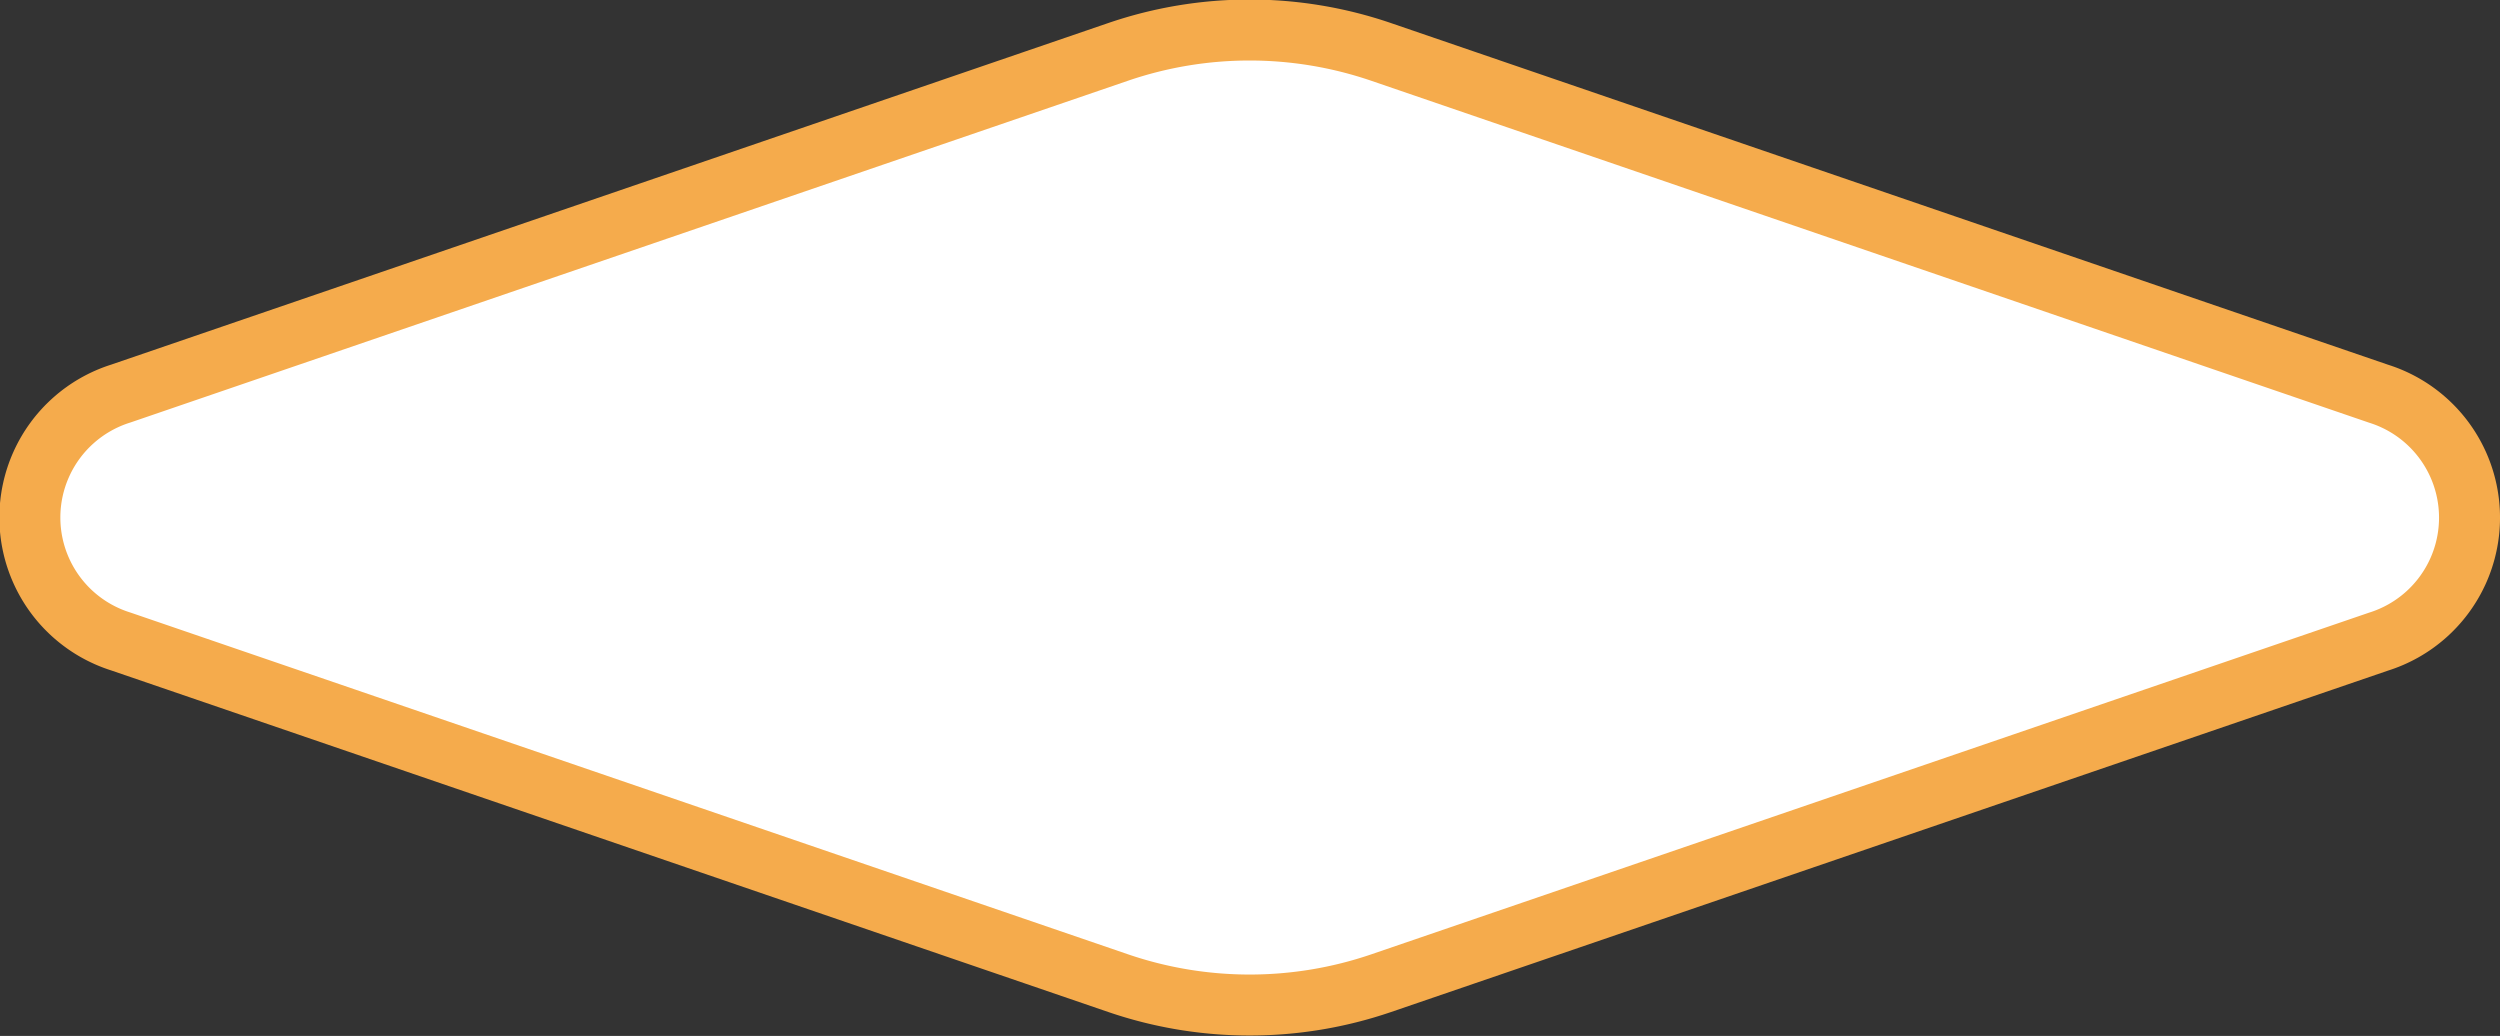 <svg xmlns="http://www.w3.org/2000/svg" width="123" height="50.969" viewBox="0 0 123 50.969">
  <rect x="0" y="0" width="123" height="50.969" fill="#333333" stroke="none"/>
  <defs>
    <style>
      .cls-1 {
        fill: #fff;
        stroke: #f5ab4c;
        stroke-linejoin: round;
        stroke-width: 3px;
        fill-rule: evenodd;
      }
    </style>
  </defs>
  <path id="bg_tiaojian_nor" class="cls-1" d="M506.45,765.085L555.523,781.9a6.394,6.394,0,0,1,0,12.2L506.45,810.905a20,20,0,0,1-12.93,0l-49.073-16.812a6.394,6.394,0,0,1,0-12.2l49.073-16.812A19.982,19.982,0,0,1,506.45,765.085Z" transform="translate(-438.5 -762.531)"/>
</svg>
